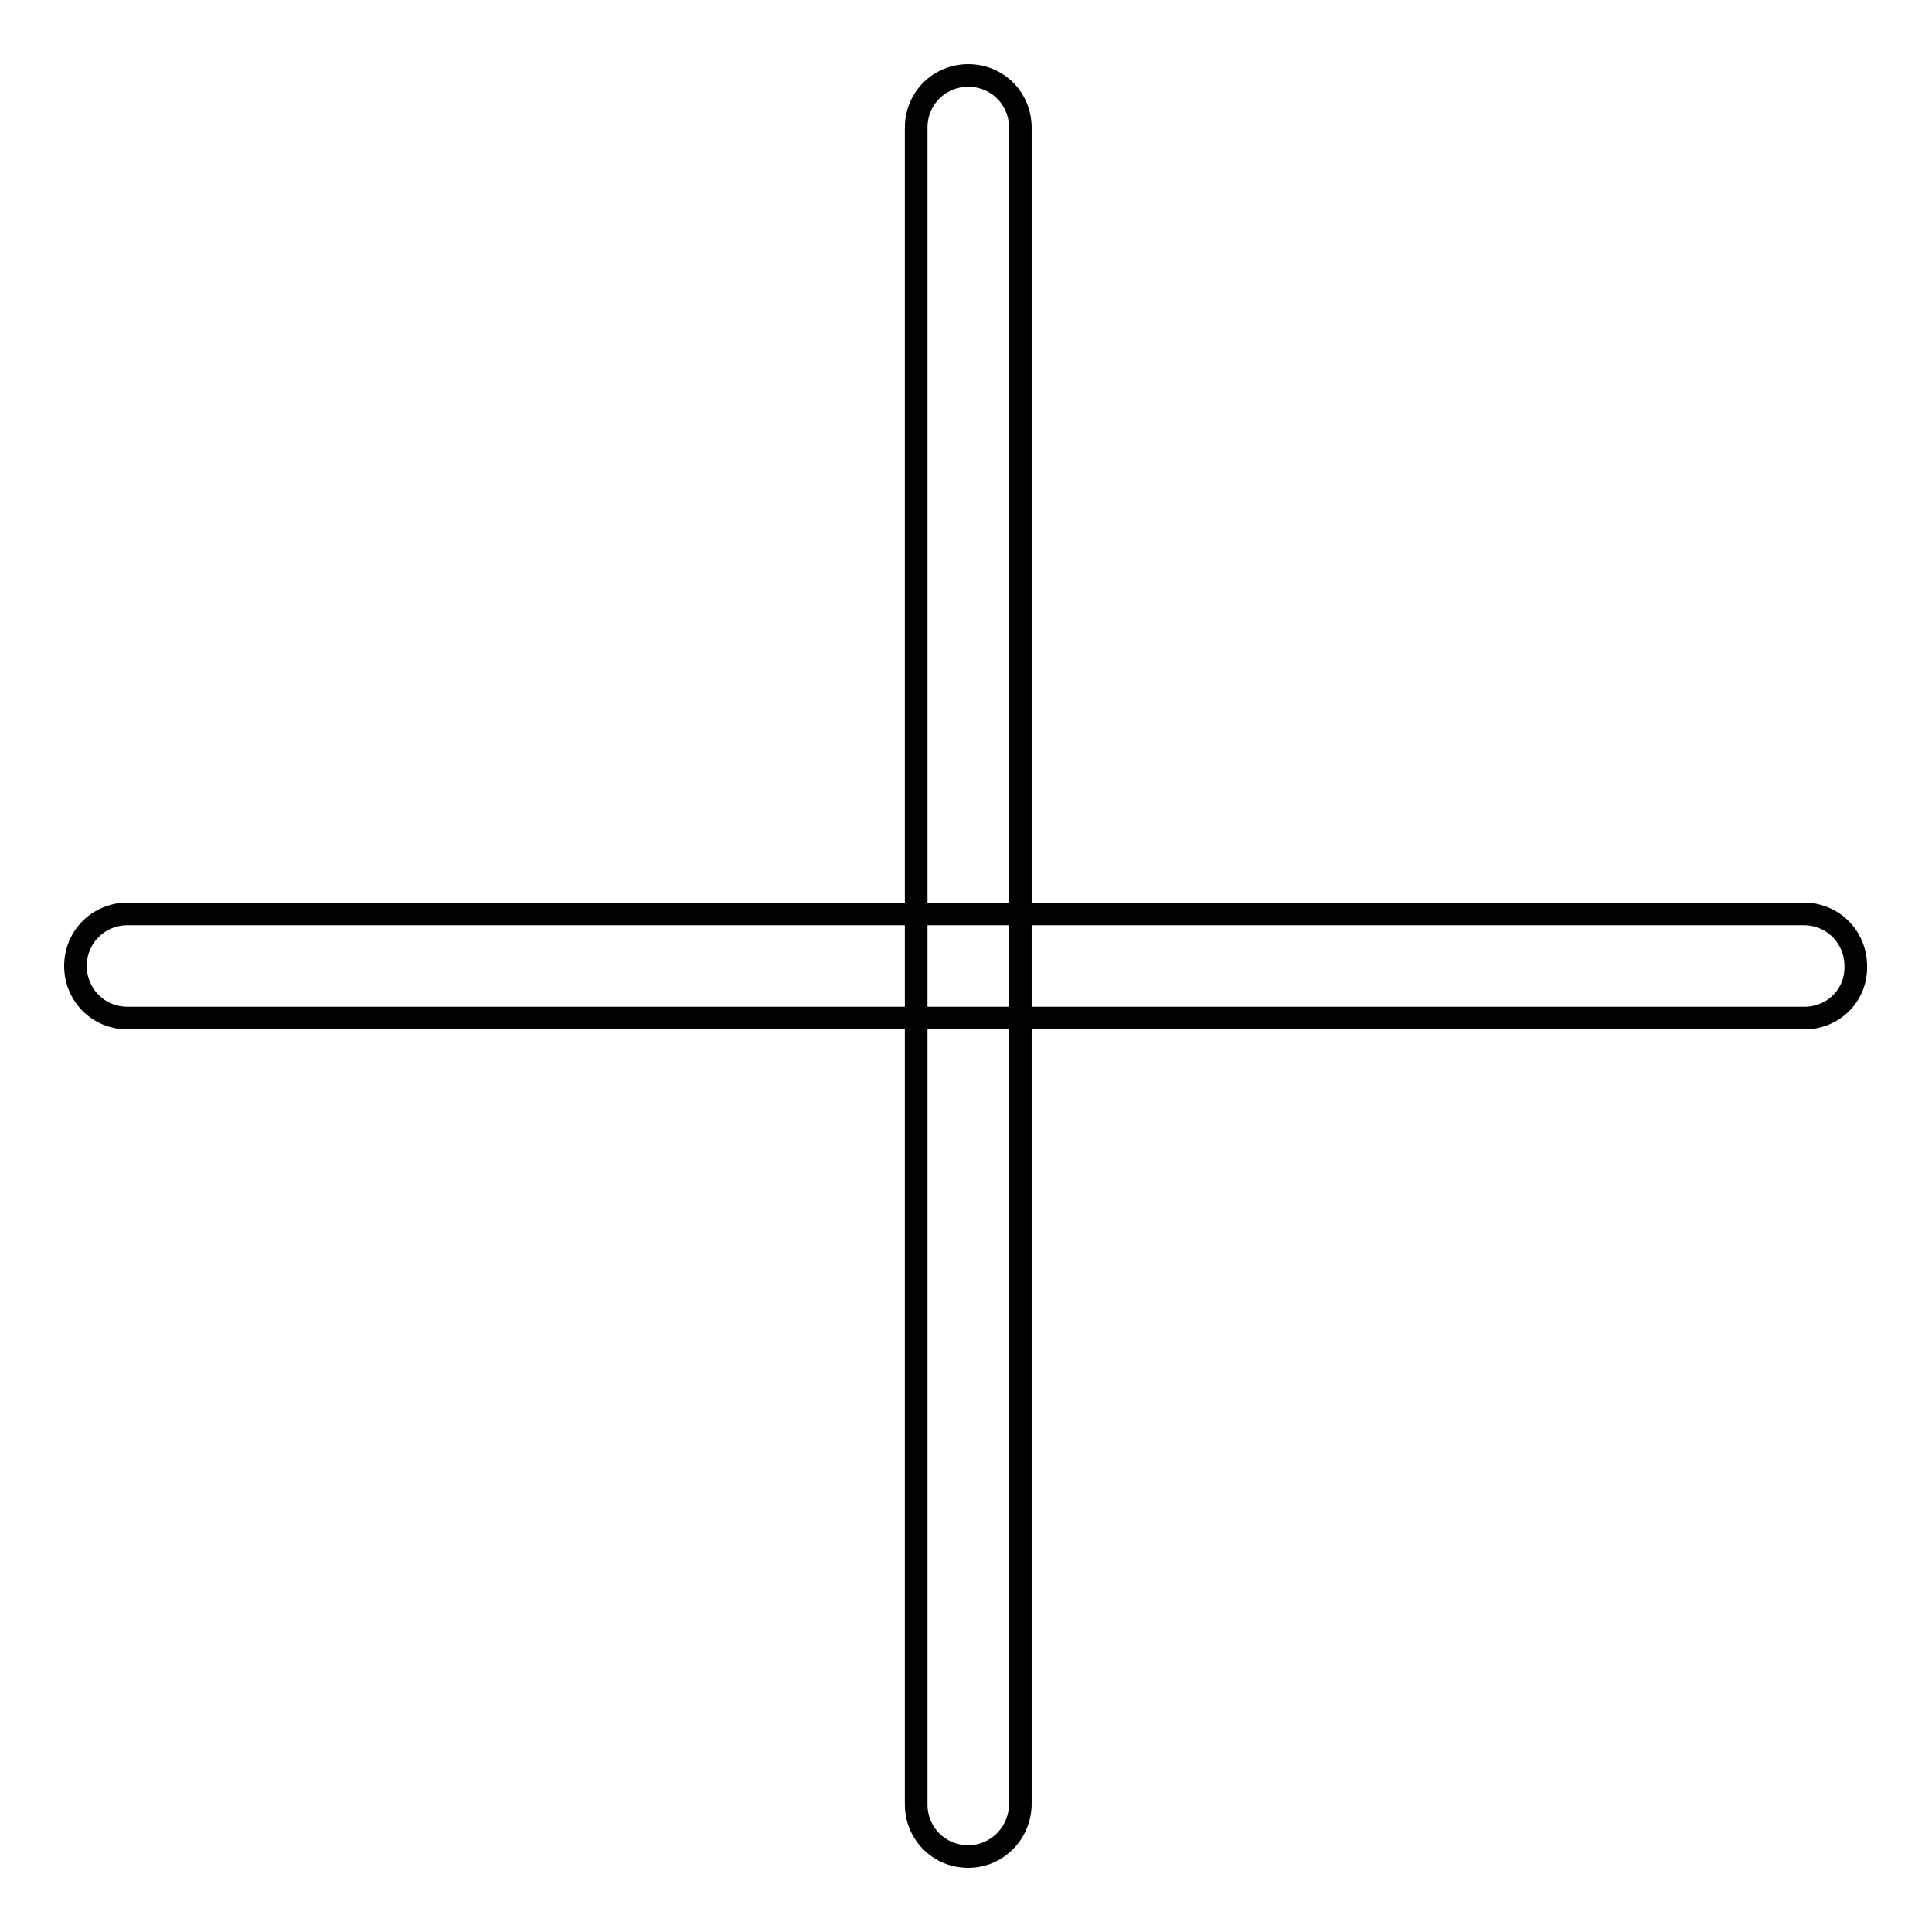 <?xml version="1.0" encoding="utf-8"?>
<!-- Svg Vector Icons : http://www.onlinewebfonts.com/icon -->
<!DOCTYPE svg PUBLIC "-//W3C//DTD SVG 1.1//EN" "http://www.w3.org/Graphics/SVG/1.1/DTD/svg11.dtd">
<svg version="1.1" xmlns="http://www.w3.org/2000/svg" xmlns:xlink="http://www.w3.org/1999/xlink" x="0px" y="0px" viewBox="0 0 256 256" enable-background="new 0 0 256 256" xml:space="preserve">
<g><g><path stroke-width="3" fill-opacity="0" stroke="#000000"  d="M239.1,134.9H16.9c-3.9,0-6.9-3.1-6.9-6.9c0-3.9,3.1-6.9,6.9-6.9h222.1c3.9,0,6.9,3.1,6.9,6.9C246,131.9,242.9,134.9,239.1,134.9z M128.3,246c-3.9,0-6.9-3.1-6.9-6.9V16.9c0-3.9,3.1-6.9,6.9-6.9c3.9,0,6.9,3.1,6.9,6.9v222.1C135.2,242.9,132.1,246,128.3,246z"/></g></g>
</svg>